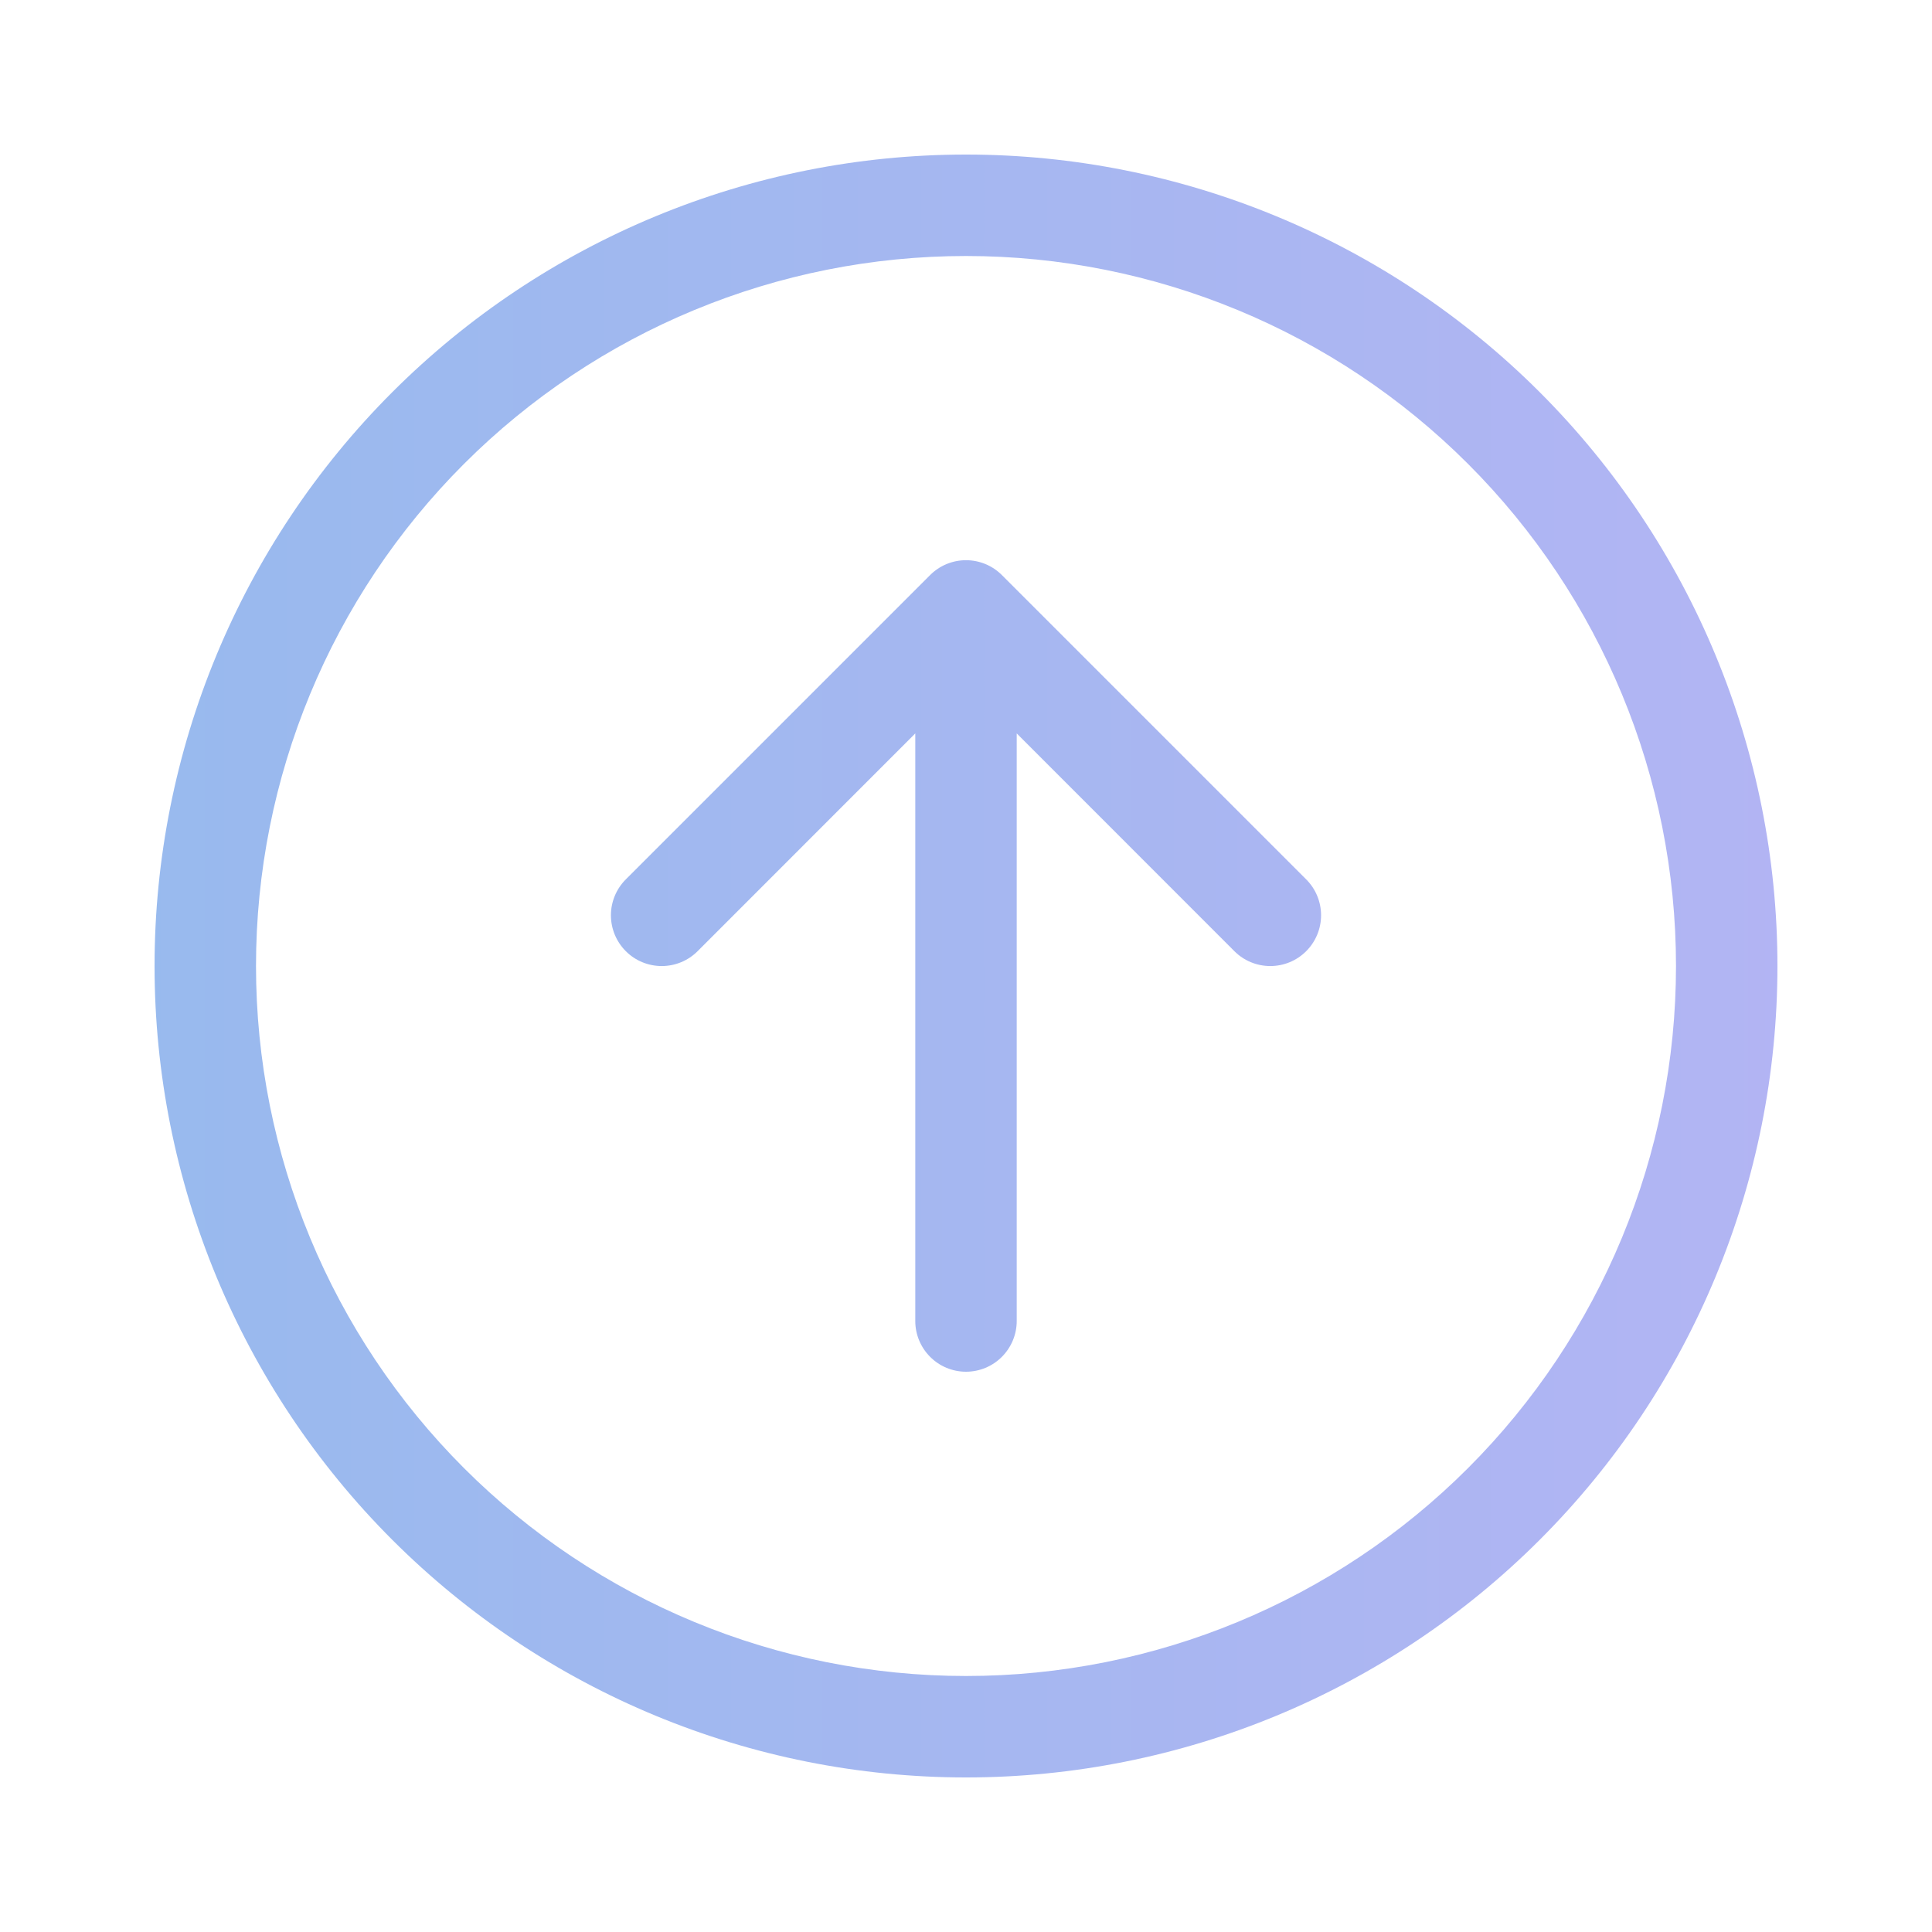 <svg width="75" height="75" viewBox="0 0 75 75" fill="none" xmlns="http://www.w3.org/2000/svg">
<g filter="url(#filter0_d_1973_4039)">
<path fill-rule="evenodd" clip-rule="evenodd" d="M9.938 34.5C9.938 41.81 12.841 48.821 18.01 53.99C23.179 59.159 30.19 62.062 37.5 62.062C44.81 62.062 51.821 59.159 56.99 53.99C62.159 48.821 65.062 41.81 65.062 34.5C65.062 27.19 62.159 20.179 56.99 15.01C51.821 9.841 44.81 6.938 37.5 6.938C30.19 6.938 23.179 9.841 18.01 15.01C12.841 20.179 9.938 27.19 9.938 34.5ZM69 34.5C69 42.854 65.681 50.867 59.774 56.774C53.867 62.681 45.854 66 37.5 66C29.146 66 21.134 62.681 15.226 56.774C9.319 50.867 6 42.854 6 34.5C6 26.146 9.319 18.134 15.226 12.226C21.134 6.319 29.146 3 37.5 3C45.854 3 53.867 6.319 59.774 12.226C65.681 18.134 69 26.146 69 34.5ZM39.469 48.281C39.469 48.803 39.261 49.304 38.892 49.673C38.523 50.043 38.022 50.25 37.5 50.25C36.978 50.25 36.477 50.043 36.108 49.673C35.739 49.304 35.531 48.803 35.531 48.281V25.471L27.081 33.925C26.712 34.295 26.21 34.502 25.688 34.502C25.165 34.502 24.663 34.295 24.294 33.925C23.924 33.555 23.716 33.054 23.716 32.531C23.716 32.008 23.924 31.507 24.294 31.137L36.106 19.325C36.289 19.142 36.506 18.996 36.745 18.897C36.985 18.798 37.241 18.747 37.5 18.747C37.759 18.747 38.015 18.798 38.255 18.897C38.494 18.996 38.711 19.142 38.894 19.325L50.706 31.137C51.076 31.507 51.284 32.008 51.284 32.531C51.284 33.054 51.076 33.555 50.706 33.925C50.337 34.295 49.835 34.502 49.312 34.502C48.79 34.502 48.288 34.295 47.919 33.925L39.469 25.471V48.281Z" fill="url(#paint0_linear_1973_4039)"/>
</g>
<defs>
<filter id="filter0_d_1973_4039" x="0" y="0" width="75" height="75" filterUnits="userSpaceOnUse" color-interpolation-filters="sRGB">
<feFlood flood-opacity="0" result="BackgroundImageFix"/>
<feColorMatrix in="SourceAlpha" type="matrix" values="0 0 0 0 0 0 0 0 0 0 0 0 0 0 0 0 0 0 127 0" result="hardAlpha"/>
<feOffset dy="3"/>
<feGaussianBlur stdDeviation="3"/>
<feComposite in2="hardAlpha" operator="out"/>
<feColorMatrix type="matrix" values="0 0 0 0 0 0 0 0 0 0 0 0 0 0 0 0 0 0 0.25 0"/>
<feBlend mode="normal" in2="BackgroundImageFix" result="effect1_dropShadow_1973_4039"/>
<feBlend mode="normal" in="SourceGraphic" in2="effect1_dropShadow_1973_4039" result="shape"/>
</filter>
<linearGradient id="paint0_linear_1973_4039" x1="73.846" y1="34.03" x2="-22.017" y2="34.03" gradientUnits="userSpaceOnUse">
<stop stop-color="#B4B4F4"/>
<stop offset="1" stop-color="#8DBCEB"/>
</linearGradient>
</defs>
</svg>
